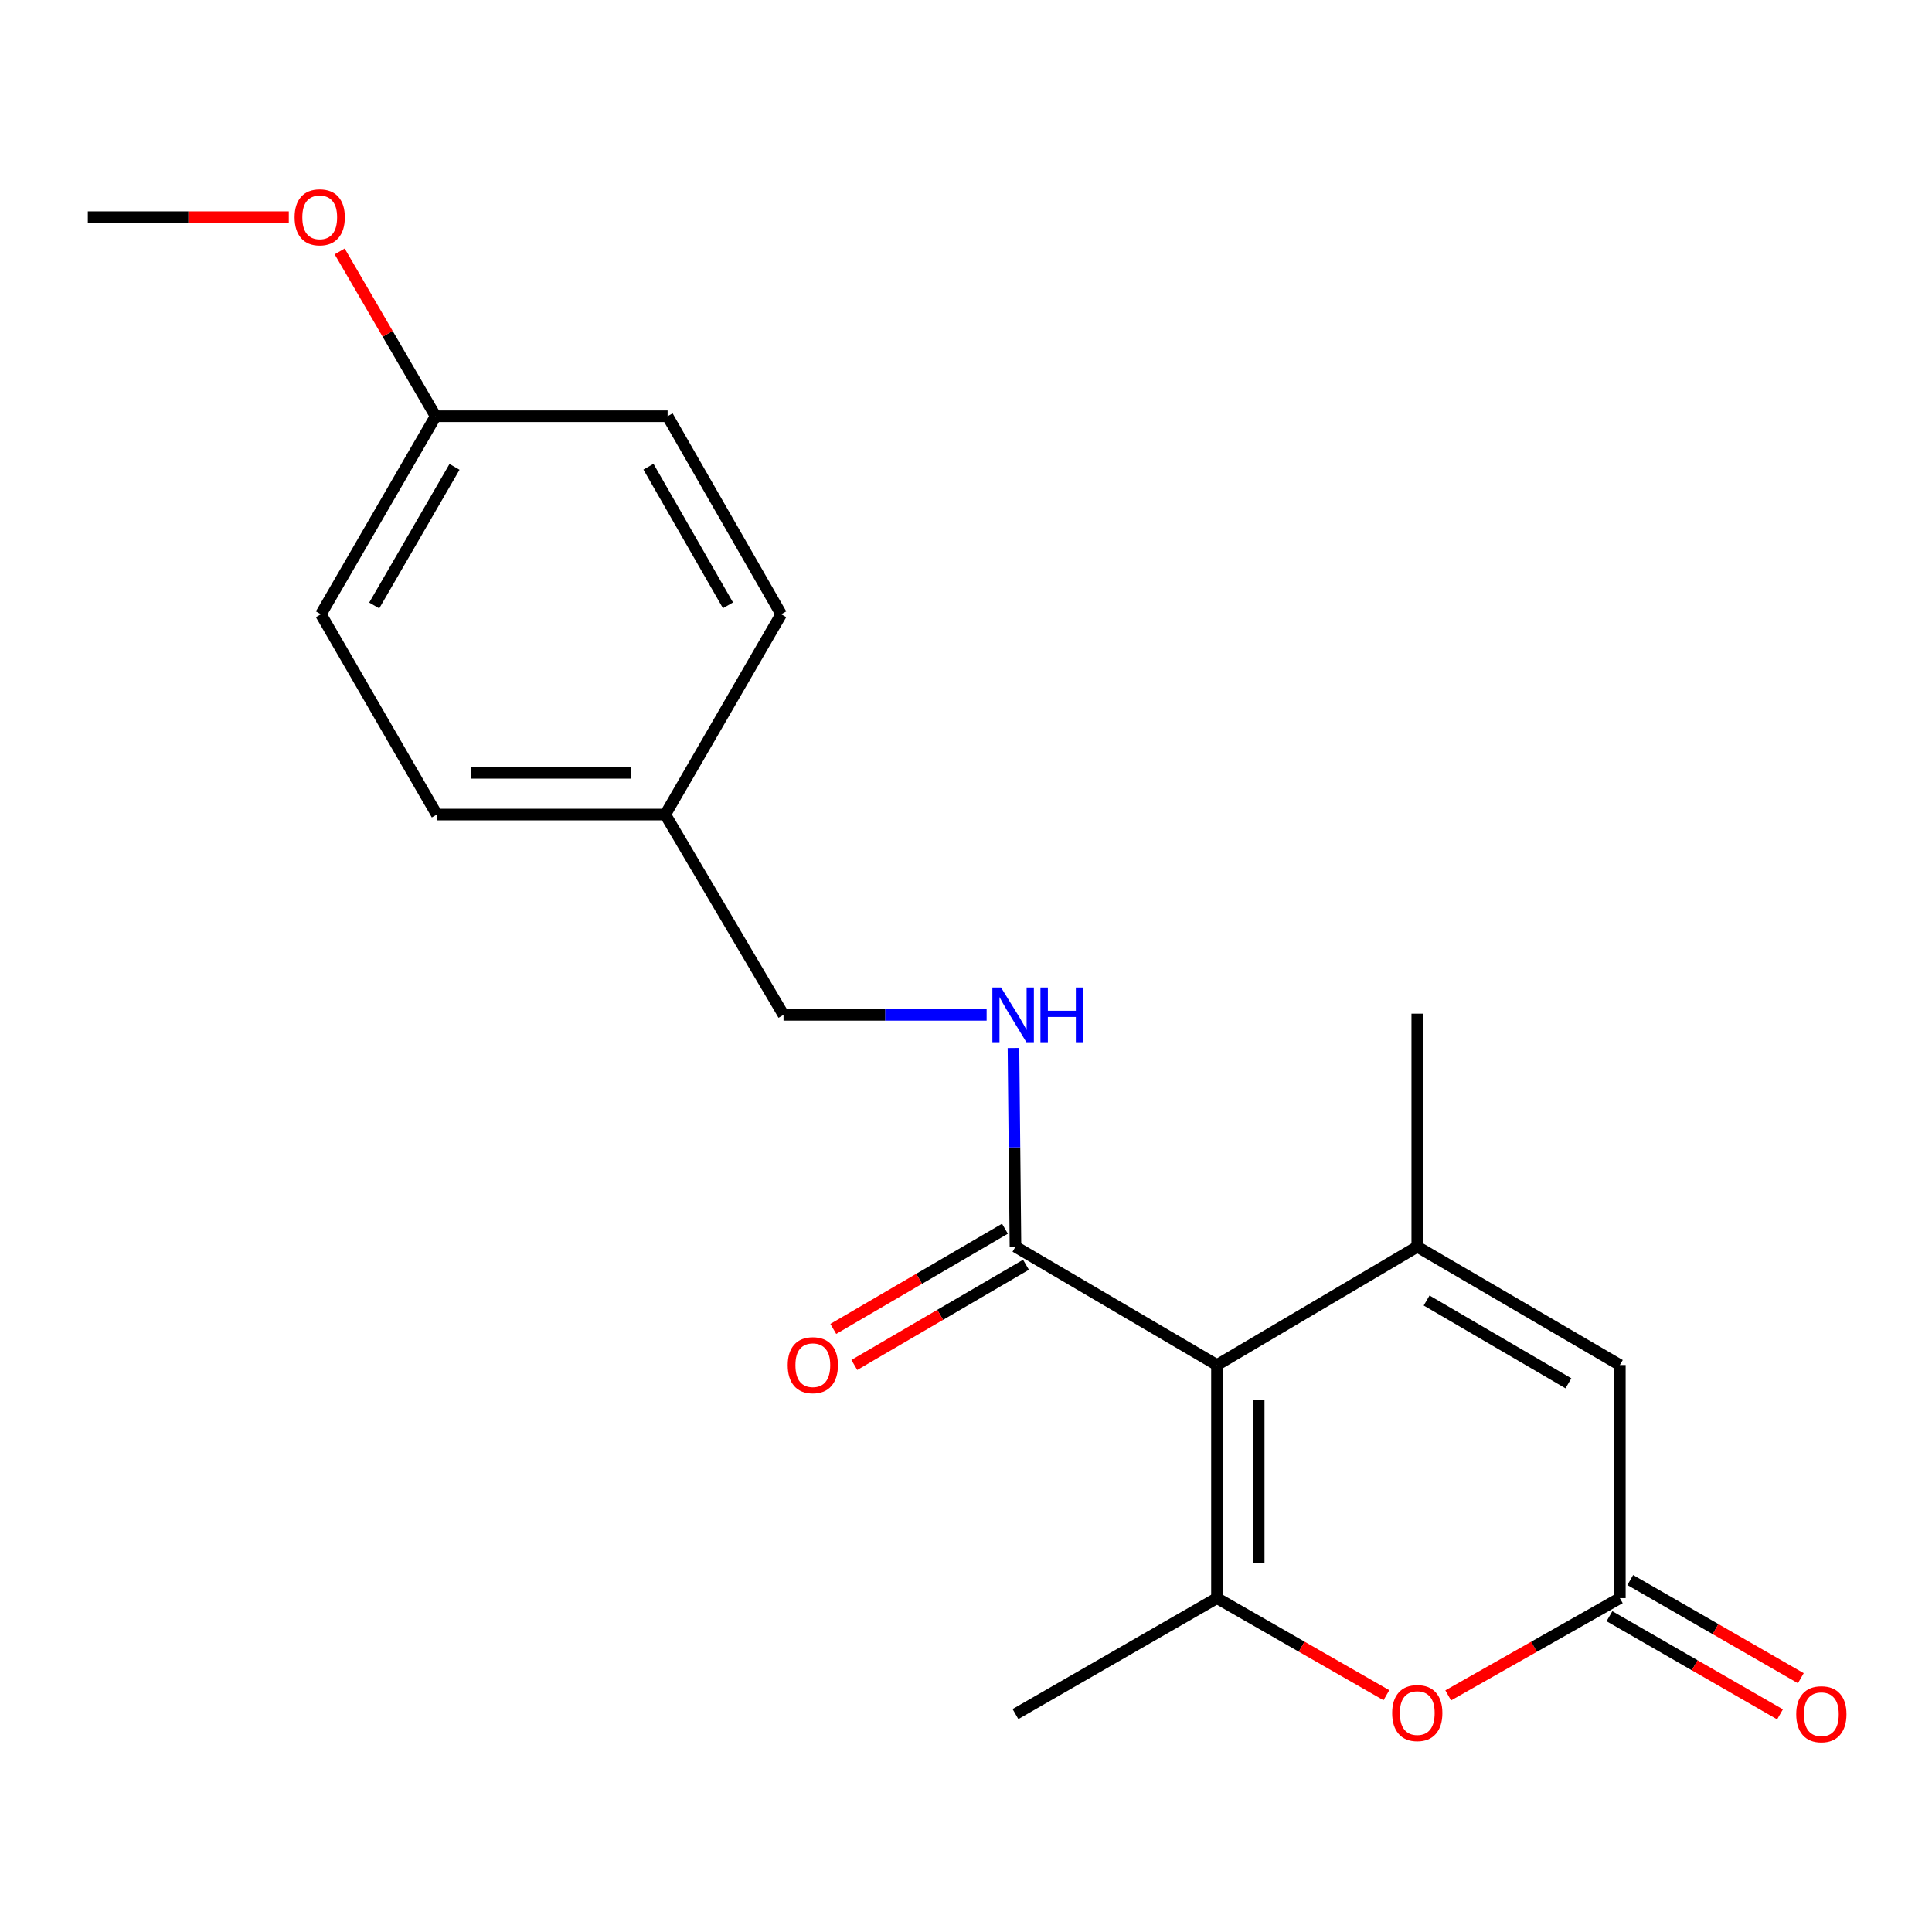 <?xml version='1.0' encoding='iso-8859-1'?>
<svg version='1.1' baseProfile='full'
              xmlns='http://www.w3.org/2000/svg'
                      xmlns:rdkit='http://www.rdkit.org/xml'
                      xmlns:xlink='http://www.w3.org/1999/xlink'
                  xml:space='preserve'
width='1000px' height='1000px' viewBox='0 0 1000 1000'>
<!-- END OF HEADER -->
<rect style='opacity:1.0;fill:#FFFFFF;stroke:none' width='1000' height='1000' x='0' y='0'> </rect>
<path class='bond-0' d='M 629.902,706.539 L 629.902,827.182' style='fill:none;fill-rule:evenodd;stroke:#000000;stroke-width:6px;stroke-linecap:butt;stroke-linejoin:miter;stroke-opacity:1' />
<path class='bond-0' d='M 651.501,724.636 L 651.501,809.086' style='fill:none;fill-rule:evenodd;stroke:#000000;stroke-width:6px;stroke-linecap:butt;stroke-linejoin:miter;stroke-opacity:1' />
<path class='bond-1' d='M 629.902,706.539 L 733.578,645.306' style='fill:none;fill-rule:evenodd;stroke:#000000;stroke-width:6px;stroke-linecap:butt;stroke-linejoin:miter;stroke-opacity:1' />
<path class='bond-3' d='M 629.902,706.539 L 525.603,645.306' style='fill:none;fill-rule:evenodd;stroke:#000000;stroke-width:6px;stroke-linecap:butt;stroke-linejoin:miter;stroke-opacity:1' />
<path class='bond-2' d='M 629.902,827.182 L 673.746,852.312' style='fill:none;fill-rule:evenodd;stroke:#000000;stroke-width:6px;stroke-linecap:butt;stroke-linejoin:miter;stroke-opacity:1' />
<path class='bond-2' d='M 673.746,852.312 L 717.591,877.441' style='fill:none;fill-rule:evenodd;stroke:#FF0000;stroke-width:6px;stroke-linecap:butt;stroke-linejoin:miter;stroke-opacity:1' />
<path class='bond-10' d='M 629.902,827.182 L 525.603,887.204' style='fill:none;fill-rule:evenodd;stroke:#000000;stroke-width:6px;stroke-linecap:butt;stroke-linejoin:miter;stroke-opacity:1' />
<path class='bond-5' d='M 733.578,645.306 L 838.43,706.539' style='fill:none;fill-rule:evenodd;stroke:#000000;stroke-width:6px;stroke-linecap:butt;stroke-linejoin:miter;stroke-opacity:1' />
<path class='bond-5' d='M 738.413,673.142 L 811.809,716.006' style='fill:none;fill-rule:evenodd;stroke:#000000;stroke-width:6px;stroke-linecap:butt;stroke-linejoin:miter;stroke-opacity:1' />
<path class='bond-11' d='M 733.578,645.306 L 733.578,524.675' style='fill:none;fill-rule:evenodd;stroke:#000000;stroke-width:6px;stroke-linecap:butt;stroke-linejoin:miter;stroke-opacity:1' />
<path class='bond-20' d='M 749.591,877.529 L 794.01,852.356' style='fill:none;fill-rule:evenodd;stroke:#FF0000;stroke-width:6px;stroke-linecap:butt;stroke-linejoin:miter;stroke-opacity:1' />
<path class='bond-20' d='M 794.01,852.356 L 838.43,827.182' style='fill:none;fill-rule:evenodd;stroke:#000000;stroke-width:6px;stroke-linecap:butt;stroke-linejoin:miter;stroke-opacity:1' />
<path class='bond-6' d='M 525.603,645.306 L 525.083,593.877' style='fill:none;fill-rule:evenodd;stroke:#000000;stroke-width:6px;stroke-linecap:butt;stroke-linejoin:miter;stroke-opacity:1' />
<path class='bond-6' d='M 525.083,593.877 L 524.564,542.448' style='fill:none;fill-rule:evenodd;stroke:#0000FF;stroke-width:6px;stroke-linecap:butt;stroke-linejoin:miter;stroke-opacity:1' />
<path class='bond-8' d='M 520.158,635.979 L 475.732,661.915' style='fill:none;fill-rule:evenodd;stroke:#000000;stroke-width:6px;stroke-linecap:butt;stroke-linejoin:miter;stroke-opacity:1' />
<path class='bond-8' d='M 475.732,661.915 L 431.306,687.851' style='fill:none;fill-rule:evenodd;stroke:#FF0000;stroke-width:6px;stroke-linecap:butt;stroke-linejoin:miter;stroke-opacity:1' />
<path class='bond-8' d='M 531.047,654.633 L 486.622,680.568' style='fill:none;fill-rule:evenodd;stroke:#000000;stroke-width:6px;stroke-linecap:butt;stroke-linejoin:miter;stroke-opacity:1' />
<path class='bond-8' d='M 486.622,680.568 L 442.196,706.504' style='fill:none;fill-rule:evenodd;stroke:#FF0000;stroke-width:6px;stroke-linecap:butt;stroke-linejoin:miter;stroke-opacity:1' />
<path class='bond-4' d='M 838.43,827.182 L 838.43,706.539' style='fill:none;fill-rule:evenodd;stroke:#000000;stroke-width:6px;stroke-linecap:butt;stroke-linejoin:miter;stroke-opacity:1' />
<path class='bond-7' d='M 833.043,836.543 L 877.189,861.947' style='fill:none;fill-rule:evenodd;stroke:#000000;stroke-width:6px;stroke-linecap:butt;stroke-linejoin:miter;stroke-opacity:1' />
<path class='bond-7' d='M 877.189,861.947 L 921.334,887.352' style='fill:none;fill-rule:evenodd;stroke:#FF0000;stroke-width:6px;stroke-linecap:butt;stroke-linejoin:miter;stroke-opacity:1' />
<path class='bond-7' d='M 843.816,817.822 L 887.962,843.227' style='fill:none;fill-rule:evenodd;stroke:#000000;stroke-width:6px;stroke-linecap:butt;stroke-linejoin:miter;stroke-opacity:1' />
<path class='bond-7' d='M 887.962,843.227 L 932.107,868.631' style='fill:none;fill-rule:evenodd;stroke:#FF0000;stroke-width:6px;stroke-linecap:butt;stroke-linejoin:miter;stroke-opacity:1' />
<path class='bond-9' d='M 510.68,525.287 L 458.114,525.287' style='fill:none;fill-rule:evenodd;stroke:#0000FF;stroke-width:6px;stroke-linecap:butt;stroke-linejoin:miter;stroke-opacity:1' />
<path class='bond-9' d='M 458.114,525.287 L 405.548,525.287' style='fill:none;fill-rule:evenodd;stroke:#000000;stroke-width:6px;stroke-linecap:butt;stroke-linejoin:miter;stroke-opacity:1' />
<path class='bond-12' d='M 405.548,525.287 L 344.338,421.611' style='fill:none;fill-rule:evenodd;stroke:#000000;stroke-width:6px;stroke-linecap:butt;stroke-linejoin:miter;stroke-opacity:1' />
<path class='bond-14' d='M 344.338,421.611 L 404.36,317.936' style='fill:none;fill-rule:evenodd;stroke:#000000;stroke-width:6px;stroke-linecap:butt;stroke-linejoin:miter;stroke-opacity:1' />
<path class='bond-15' d='M 344.338,421.611 L 226.107,421.611' style='fill:none;fill-rule:evenodd;stroke:#000000;stroke-width:6px;stroke-linecap:butt;stroke-linejoin:miter;stroke-opacity:1' />
<path class='bond-15' d='M 326.603,400.012 L 243.842,400.012' style='fill:none;fill-rule:evenodd;stroke:#000000;stroke-width:6px;stroke-linecap:butt;stroke-linejoin:miter;stroke-opacity:1' />
<path class='bond-13' d='M 225.483,215.448 L 166.098,317.936' style='fill:none;fill-rule:evenodd;stroke:#000000;stroke-width:6px;stroke-linecap:butt;stroke-linejoin:miter;stroke-opacity:1' />
<path class='bond-13' d='M 235.264,241.65 L 193.694,313.391' style='fill:none;fill-rule:evenodd;stroke:#000000;stroke-width:6px;stroke-linecap:butt;stroke-linejoin:miter;stroke-opacity:1' />
<path class='bond-18' d='M 225.483,215.448 L 200.649,172.793' style='fill:none;fill-rule:evenodd;stroke:#000000;stroke-width:6px;stroke-linecap:butt;stroke-linejoin:miter;stroke-opacity:1' />
<path class='bond-18' d='M 200.649,172.793 L 175.815,130.137' style='fill:none;fill-rule:evenodd;stroke:#FF0000;stroke-width:6px;stroke-linecap:butt;stroke-linejoin:miter;stroke-opacity:1' />
<path class='bond-21' d='M 225.483,215.448 L 345.55,215.448' style='fill:none;fill-rule:evenodd;stroke:#000000;stroke-width:6px;stroke-linecap:butt;stroke-linejoin:miter;stroke-opacity:1' />
<path class='bond-16' d='M 404.36,317.936 L 345.55,215.448' style='fill:none;fill-rule:evenodd;stroke:#000000;stroke-width:6px;stroke-linecap:butt;stroke-linejoin:miter;stroke-opacity:1' />
<path class='bond-16' d='M 376.804,313.312 L 335.638,241.571' style='fill:none;fill-rule:evenodd;stroke:#000000;stroke-width:6px;stroke-linecap:butt;stroke-linejoin:miter;stroke-opacity:1' />
<path class='bond-17' d='M 226.107,421.611 L 166.098,317.936' style='fill:none;fill-rule:evenodd;stroke:#000000;stroke-width:6px;stroke-linecap:butt;stroke-linejoin:miter;stroke-opacity:1' />
<path class='bond-19' d='M 149.485,112.396 L 97.47,112.396' style='fill:none;fill-rule:evenodd;stroke:#FF0000;stroke-width:6px;stroke-linecap:butt;stroke-linejoin:miter;stroke-opacity:1' />
<path class='bond-19' d='M 97.47,112.396 L 45.455,112.396' style='fill:none;fill-rule:evenodd;stroke:#000000;stroke-width:6px;stroke-linecap:butt;stroke-linejoin:miter;stroke-opacity:1' />
<path  class='atom-3' d='M 720.578 886.684
Q 720.578 879.884, 723.938 876.084
Q 727.298 872.284, 733.578 872.284
Q 739.858 872.284, 743.218 876.084
Q 746.578 879.884, 746.578 886.684
Q 746.578 893.564, 743.178 897.484
Q 739.778 901.364, 733.578 901.364
Q 727.338 901.364, 723.938 897.484
Q 720.578 893.604, 720.578 886.684
M 733.578 898.164
Q 737.898 898.164, 740.218 895.284
Q 742.578 892.364, 742.578 886.684
Q 742.578 881.124, 740.218 878.324
Q 737.898 875.484, 733.578 875.484
Q 729.258 875.484, 726.898 878.284
Q 724.578 881.084, 724.578 886.684
Q 724.578 892.404, 726.898 895.284
Q 729.258 898.164, 733.578 898.164
' fill='#FF0000'/>
<path  class='atom-7' d='M 518.131 511.127
L 527.411 526.127
Q 528.331 527.607, 529.811 530.287
Q 531.291 532.967, 531.371 533.127
L 531.371 511.127
L 535.131 511.127
L 535.131 539.447
L 531.251 539.447
L 521.291 523.047
Q 520.131 521.127, 518.891 518.927
Q 517.691 516.727, 517.331 516.047
L 517.331 539.447
L 513.651 539.447
L 513.651 511.127
L 518.131 511.127
' fill='#0000FF'/>
<path  class='atom-7' d='M 538.531 511.127
L 542.371 511.127
L 542.371 523.167
L 556.851 523.167
L 556.851 511.127
L 560.691 511.127
L 560.691 539.447
L 556.851 539.447
L 556.851 526.367
L 542.371 526.367
L 542.371 539.447
L 538.531 539.447
L 538.531 511.127
' fill='#0000FF'/>
<path  class='atom-8' d='M 929.729 887.284
Q 929.729 880.484, 933.089 876.684
Q 936.449 872.884, 942.729 872.884
Q 949.009 872.884, 952.369 876.684
Q 955.729 880.484, 955.729 887.284
Q 955.729 894.164, 952.329 898.084
Q 948.929 901.964, 942.729 901.964
Q 936.489 901.964, 933.089 898.084
Q 929.729 894.204, 929.729 887.284
M 942.729 898.764
Q 947.049 898.764, 949.369 895.884
Q 951.729 892.964, 951.729 887.284
Q 951.729 881.724, 949.369 878.924
Q 947.049 876.084, 942.729 876.084
Q 938.409 876.084, 936.049 878.884
Q 933.729 881.684, 933.729 887.284
Q 933.729 893.004, 936.049 895.884
Q 938.409 898.764, 942.729 898.764
' fill='#FF0000'/>
<path  class='atom-9' d='M 407.715 706.619
Q 407.715 699.819, 411.075 696.019
Q 414.435 692.219, 420.715 692.219
Q 426.995 692.219, 430.355 696.019
Q 433.715 699.819, 433.715 706.619
Q 433.715 713.499, 430.315 717.419
Q 426.915 721.299, 420.715 721.299
Q 414.475 721.299, 411.075 717.419
Q 407.715 713.539, 407.715 706.619
M 420.715 718.099
Q 425.035 718.099, 427.355 715.219
Q 429.715 712.299, 429.715 706.619
Q 429.715 701.059, 427.355 698.259
Q 425.035 695.419, 420.715 695.419
Q 416.395 695.419, 414.035 698.219
Q 411.715 701.019, 411.715 706.619
Q 411.715 712.339, 414.035 715.219
Q 416.395 718.099, 420.715 718.099
' fill='#FF0000'/>
<path  class='atom-19' d='M 152.486 112.476
Q 152.486 105.676, 155.846 101.876
Q 159.206 98.076, 165.486 98.076
Q 171.766 98.076, 175.126 101.876
Q 178.486 105.676, 178.486 112.476
Q 178.486 119.356, 175.086 123.276
Q 171.686 127.156, 165.486 127.156
Q 159.246 127.156, 155.846 123.276
Q 152.486 119.396, 152.486 112.476
M 165.486 123.956
Q 169.806 123.956, 172.126 121.076
Q 174.486 118.156, 174.486 112.476
Q 174.486 106.916, 172.126 104.116
Q 169.806 101.276, 165.486 101.276
Q 161.166 101.276, 158.806 104.076
Q 156.486 106.876, 156.486 112.476
Q 156.486 118.196, 158.806 121.076
Q 161.166 123.956, 165.486 123.956
' fill='#FF0000'/>
</svg>
